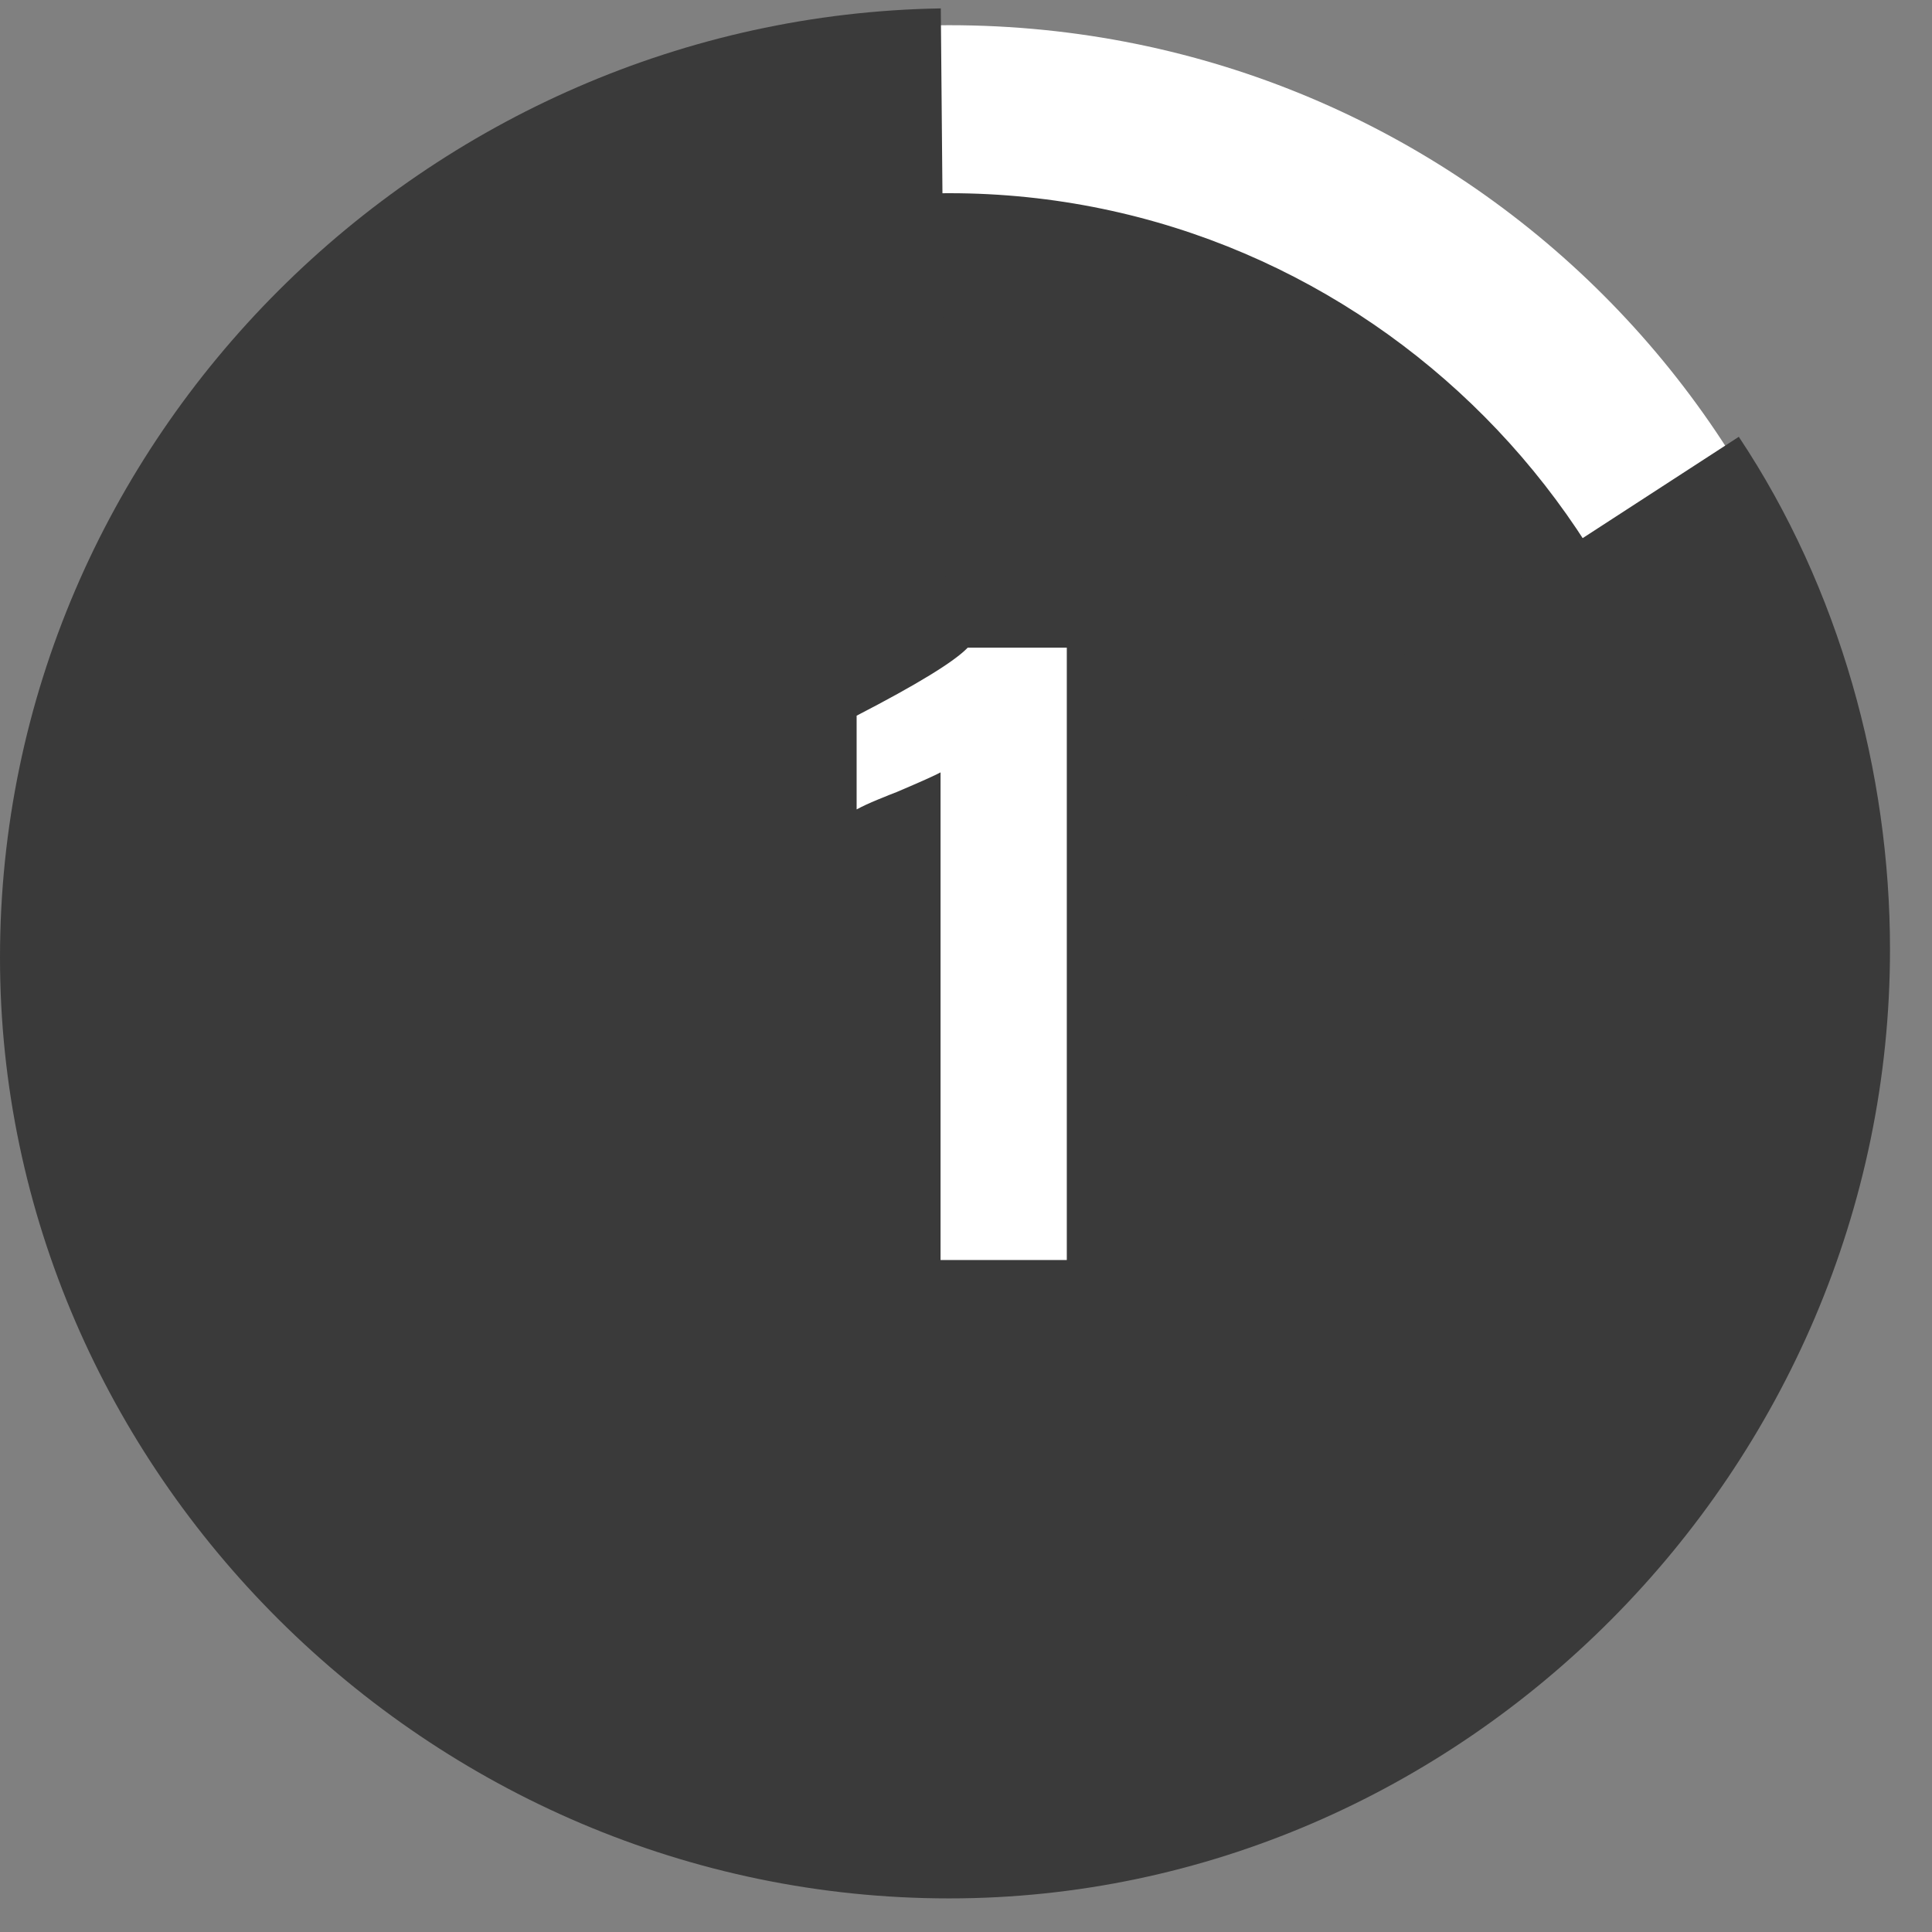<?xml version="1.0" encoding="UTF-8"?> <svg xmlns="http://www.w3.org/2000/svg" width="23" height="23" viewBox="0 0 23 23" fill="none"><rect x="0" y="0" width="23" height="23" fill="#808080" stroke="none"/> <g clip-path="url(#clip0)"> <path d="M11.3 21.3C16.823 21.3 21.3 16.823 21.3 11.3C21.3 5.777 16.823 1.3 11.3 1.3C5.777 1.3 1.3 5.777 1.3 11.3C1.3 16.823 5.777 21.3 11.3 21.3Z" fill="#3A3A3A"></path> <path d="M11.3 22.3C5.2 22.3 0.3 17.4 0.3 11.3C0.3 5.2 5.2 0.3 11.3 0.3C17.4 0.3 22.3 5.2 22.3 11.3C22.3 17.4 17.4 22.3 11.3 22.3ZM11.3 2.3C6.3 2.3 2.3 6.3 2.3 11.3C2.3 16.3 6.3 20.3 11.3 20.3C16.3 20.3 20.3 16.3 20.3 11.3C20.3 6.4 16.3 2.3 11.3 2.3Z" fill="white"></path> <path d="M11.3 11.3L20.7 5.2C21.9 7 22.5 9.2 22.5 11.3C22.5 17.5 17.4 22.6 11.3 22.6C5.1 22.6 0 17.5 0 11.4C0 5.2 5.1 0.2 11.2 0.1L11.3 11.3Z" fill="#3A3A3A"></path> <path d="M11.197 9.195C11.131 9.231 10.957 9.309 10.675 9.429C10.627 9.447 10.552 9.477 10.45 9.519C10.348 9.561 10.264 9.6 10.198 9.636V8.52C10.918 8.148 11.359 7.878 11.521 7.71H12.7V15H11.197V9.195Z" fill="white"></path> </g> <defs> <clipPath id="clip0"> <rect width="22.6" height="22.6" fill="white"></rect> </clipPath> </defs> </svg> 